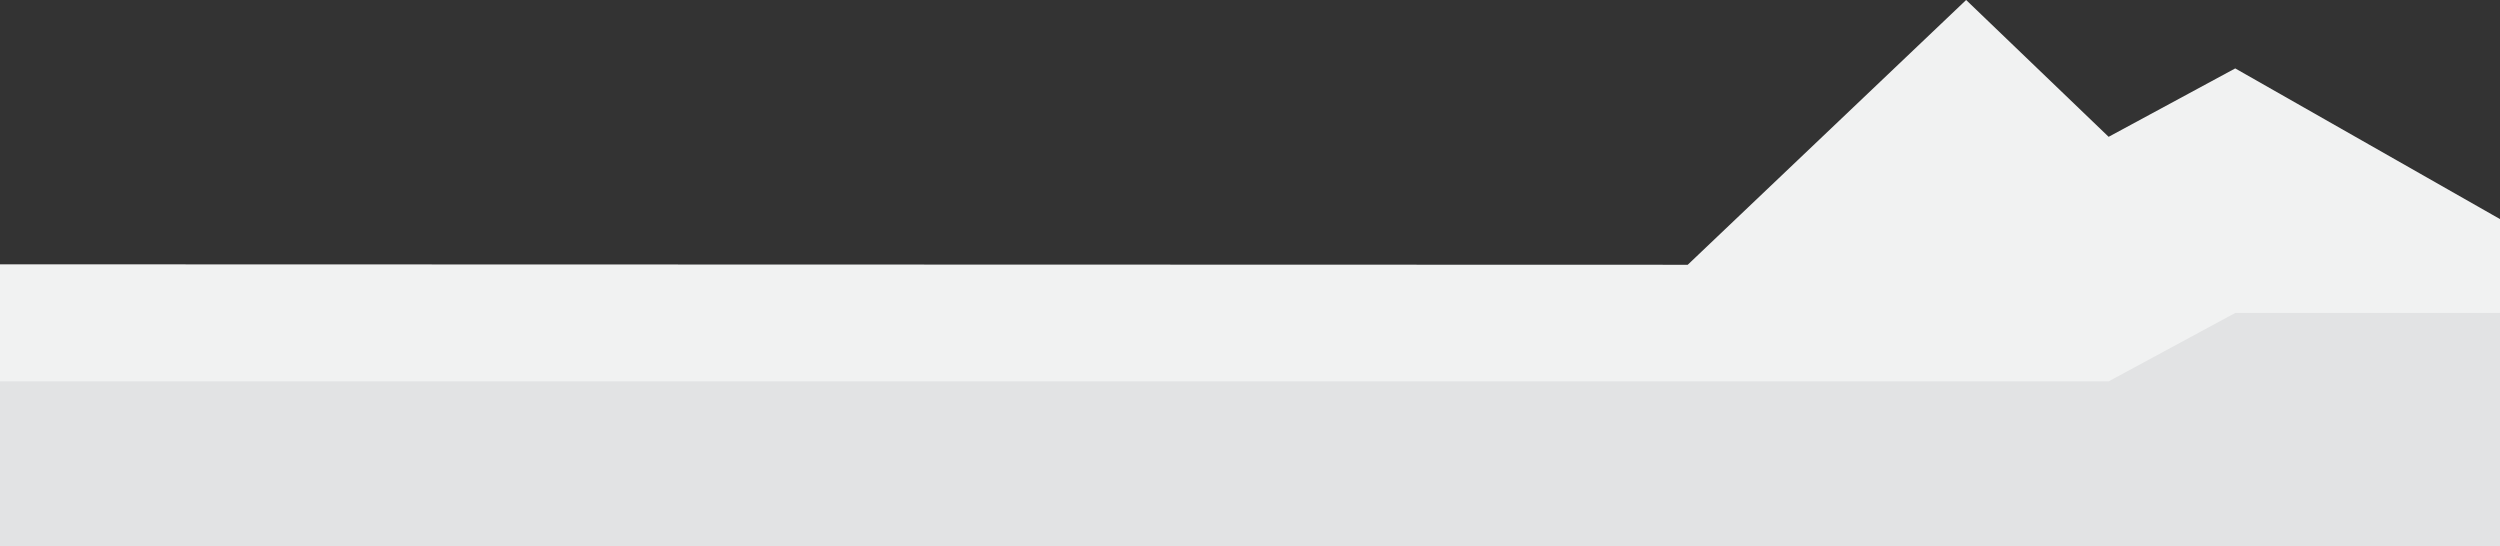 <?xml version="1.0" encoding="utf-8"?>
<svg version="1.1" id="rff_footer_background" xmlns="http://www.w3.org/2000/svg" xmlns:xlink="http://www.w3.org/1999/xlink" x="0px" y="0px"
	 viewBox="0 823.5 1100 240.4" enable-background="new 0 823.5 1100 240.4" xml:space="preserve">
<rect x="0" y="823.5" width="1100" height="240.4" fill="#333333" stroke="none"/>
<g>
	<polygon fill="#F1F2F2" points="742.6,940 865.1,823.5 927.8,883.7 983.5,853.6 1100,919.9 1100,962 983.5,962 927.8,992.1
		878.8,992.1 742.6,992.1 0,992.1 0,939.8 	"/>
	<polygon fill="#E2E3E4" points="0,1063.9 0,991.3 927.8,991.3 983.5,961.2 1100,961.2 1100,1063.9 	"/>
</g>
</svg>
